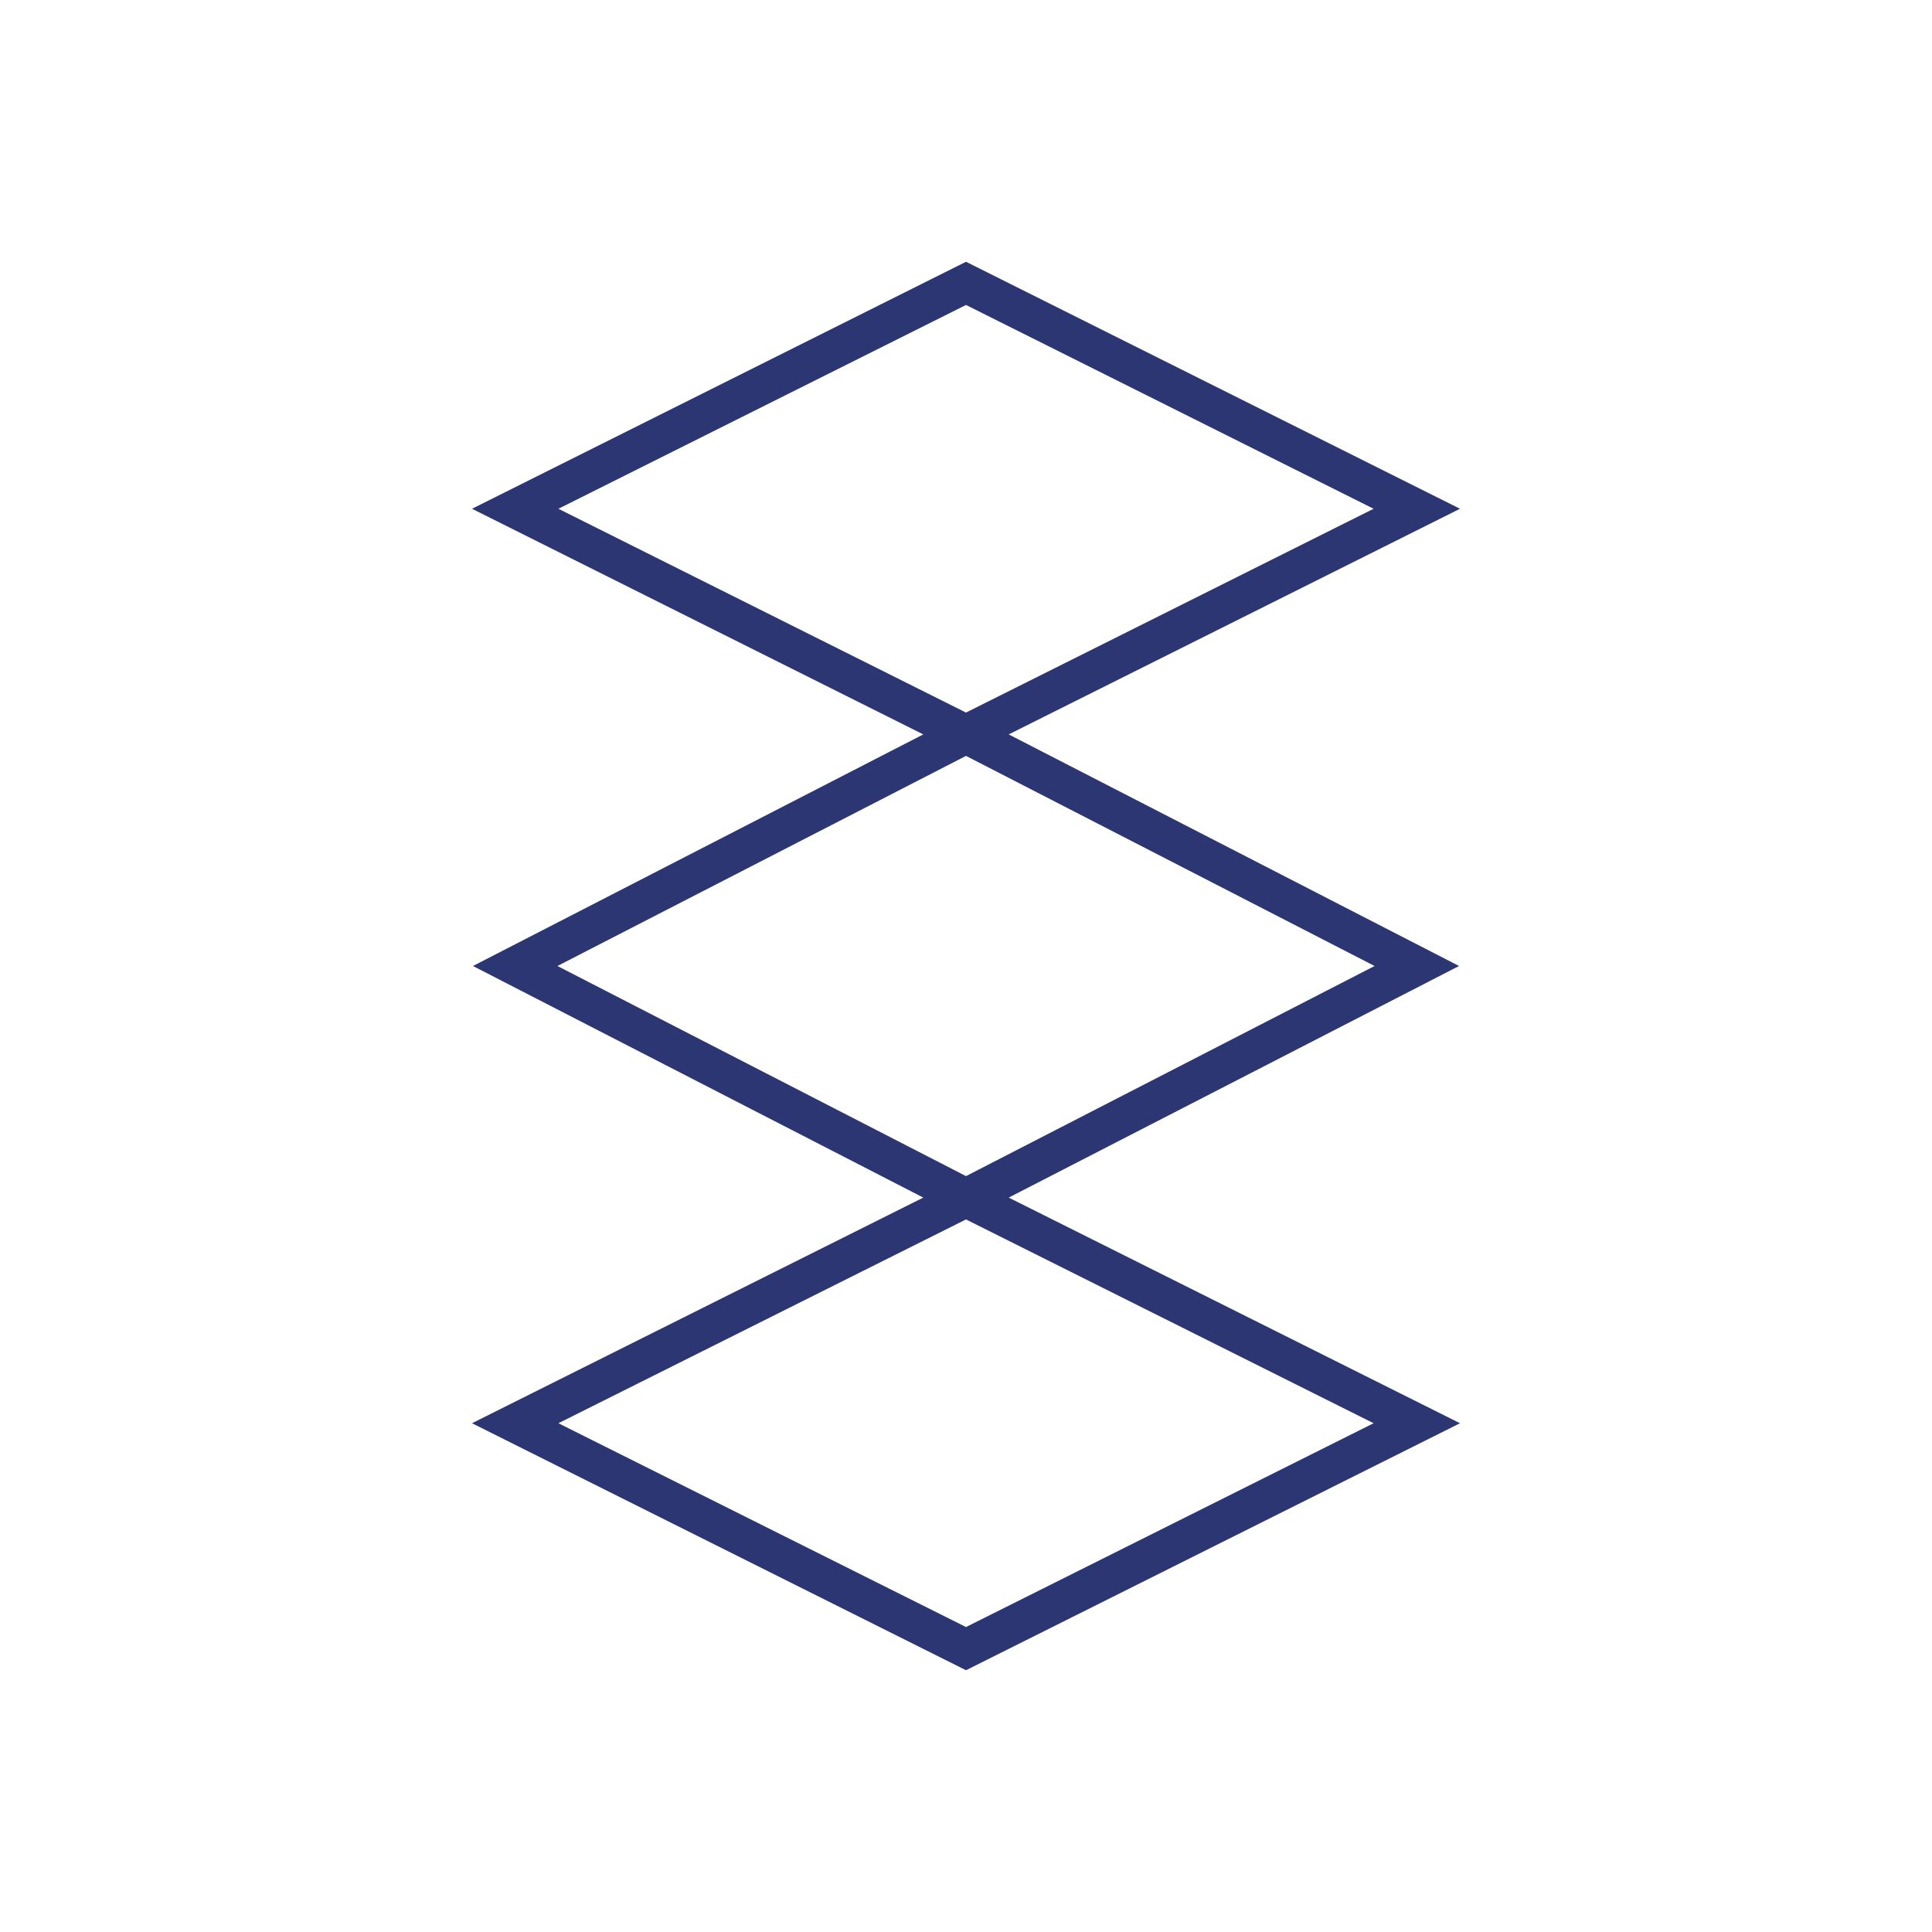 <svg width="150" height="150" fill="none" xmlns="http://www.w3.org/2000/svg"><path d="M75 93L40 75l35-18 35 18-35 18zm0-36L40 39.5 75 22l35 17.5L75 57zm0 71l-35-17.5L75 93l35 17.5L75 128z" stroke="#2C3673" stroke-width="3"/></svg>